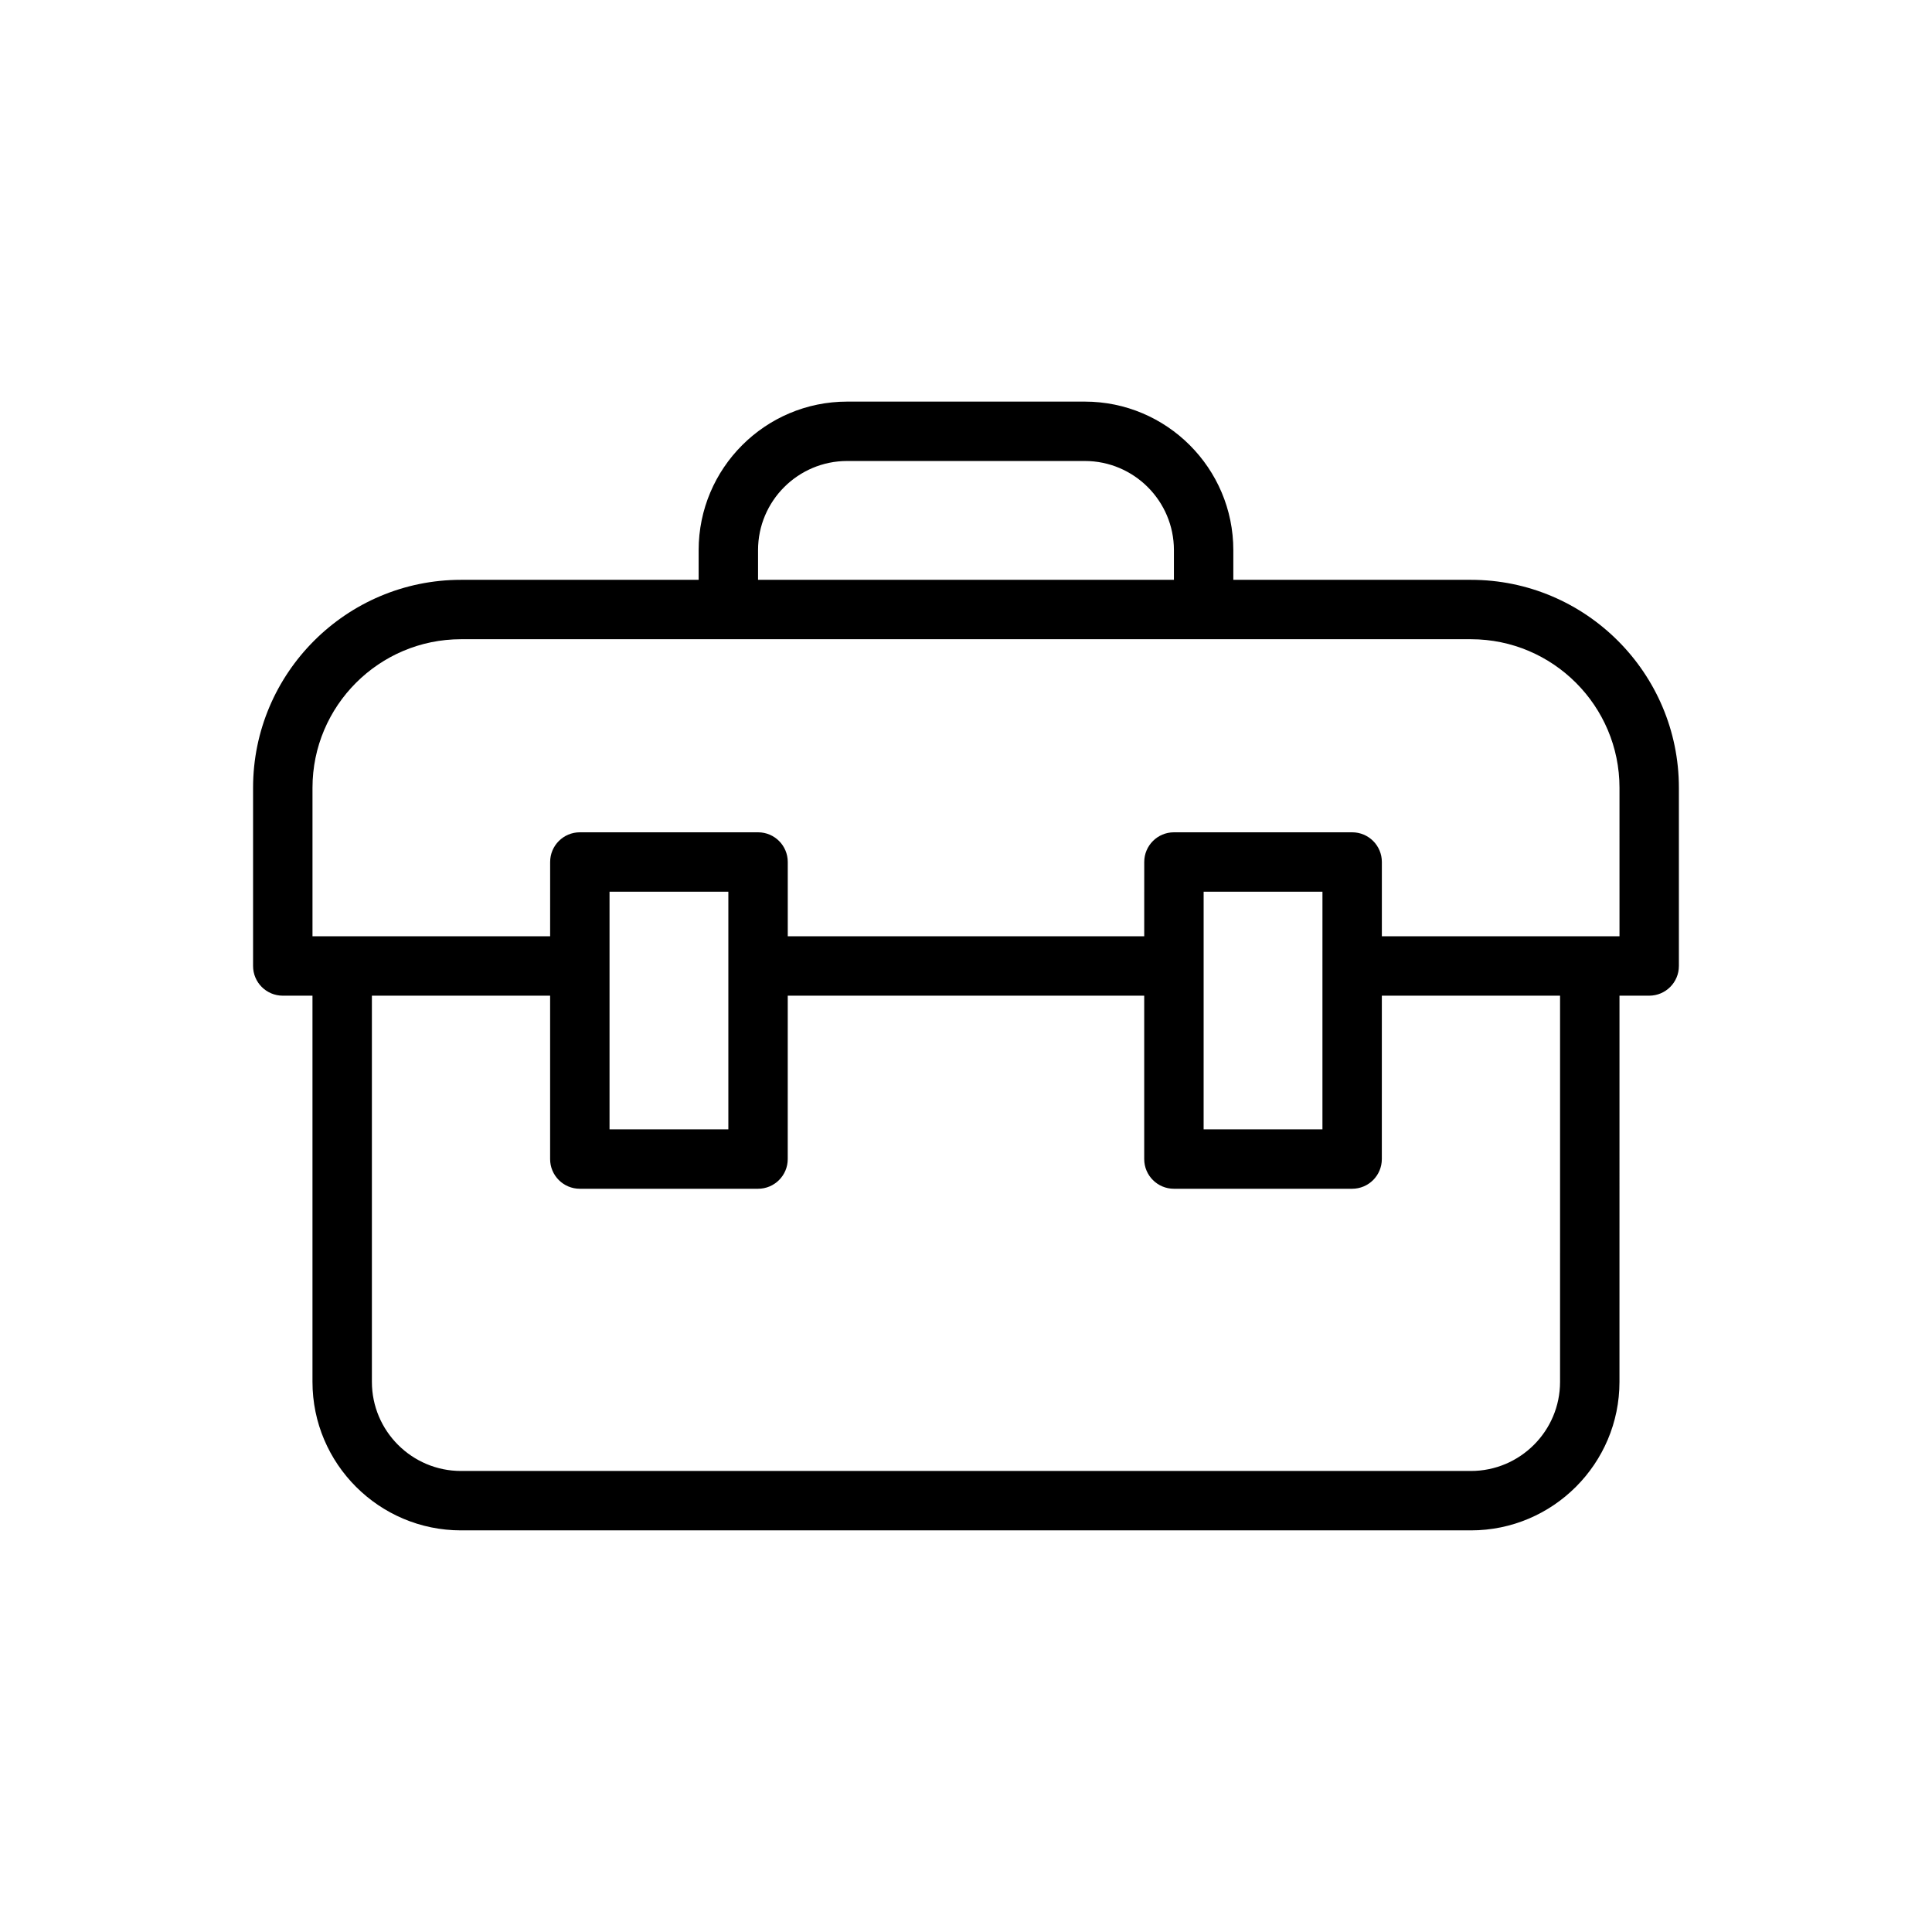 <?xml version="1.0" encoding="UTF-8"?>
<!-- Uploaded to: SVG Repo, www.svgrepo.com, Generator: SVG Repo Mixer Tools -->
<svg fill="#000000" width="800px" height="800px" version="1.1" viewBox="144 144 512 512" xmlns="http://www.w3.org/2000/svg">
 <path d="m533.82 297.66h-62.977v-7.871c0-21.703-17.66-39.359-39.359-39.359h-62.977c-21.703 0-39.359 17.66-39.359 39.359v7.871h-62.977c-30.383 0-55.105 24.719-55.105 55.105v47.23c0 4.348 3.519 7.871 7.871 7.871h7.871v102.34c0 21.703 17.66 39.359 39.359 39.359h267.65c21.703 0 39.359-17.66 39.359-39.359l0.004-102.34h7.871c4.352 0 7.871-3.523 7.871-7.871v-47.23c0-30.387-24.723-55.105-55.102-55.105zm-188.93-7.875c0-13.023 10.594-23.617 23.617-23.617h62.977c13.023 0 23.617 10.594 23.617 23.617v7.871l-110.21 0.004zm212.54 220.42c0 13.023-10.594 23.617-23.617 23.617h-267.64c-13.023 0-23.617-10.594-23.617-23.617v-102.34h47.23v43.297c0 4.348 3.519 7.871 7.871 7.871h47.23c4.352 0 7.871-3.523 7.871-7.871l0.004-43.297h94.465v43.297c0 4.348 3.519 7.871 7.871 7.871h47.23c4.352 0 7.871-3.523 7.871-7.871l0.004-43.297h47.23zm-220.41-110.21v43.297h-31.488v-62.977h31.488zm157.44 0v43.297h-31.488l0.004-43.297v-19.68h31.488zm78.723-7.875h-62.977v-19.68c0-4.348-3.519-7.871-7.871-7.871h-47.23c-4.352 0-7.871 3.523-7.871 7.871l-0.004 19.68h-94.465v-19.68c0-4.348-3.519-7.871-7.871-7.871h-47.23c-4.352 0-7.871 3.523-7.871 7.871l-0.004 19.68h-62.977v-39.359c0-21.703 17.66-39.359 39.359-39.359h267.65c21.703 0 39.359 17.66 39.359 39.359z"/>
</svg>